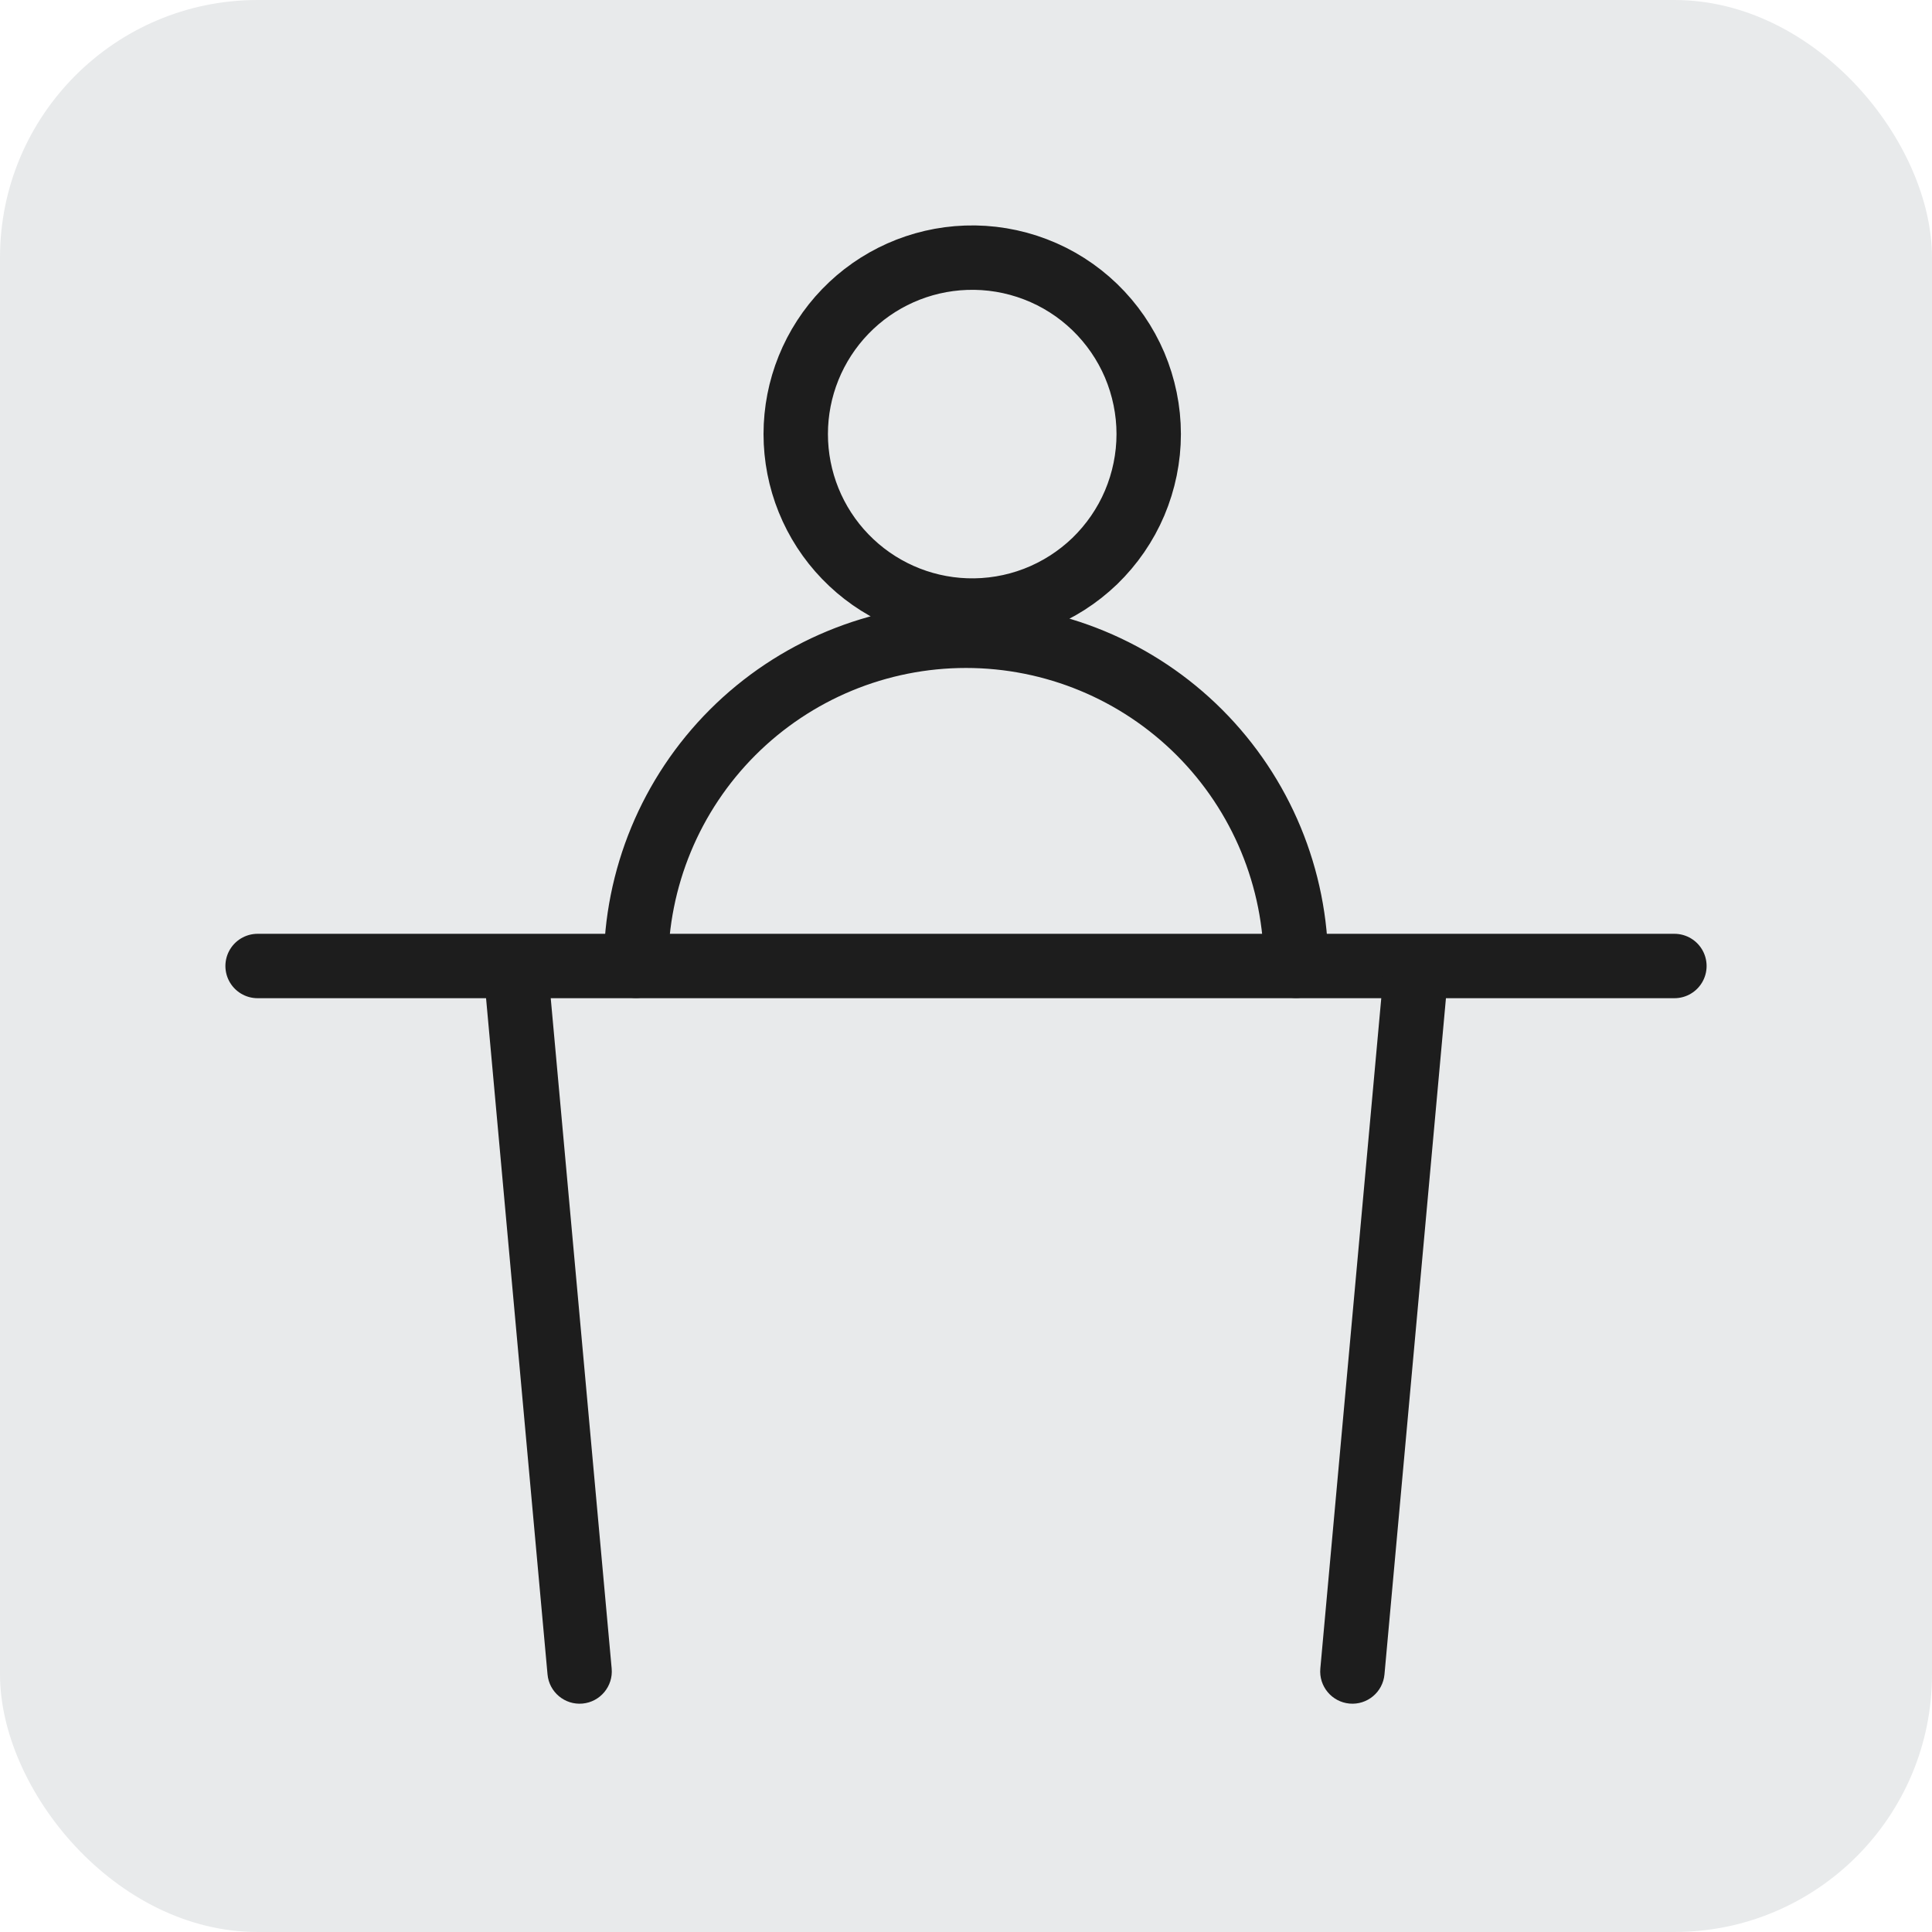<svg width="30" height="30" viewBox="0 0 30 30" fill="none" xmlns="http://www.w3.org/2000/svg">
<rect width="30" height="30" rx="4" fill="#E8EAEB"/>
<g clip-path="url(#clip0_89_940)">
<path d="M20.125 14.997C20.125 13.638 19.585 12.334 18.624 11.373C17.663 10.412 16.359 9.872 15 9.872C13.64 9.872 12.337 10.412 11.376 11.373C10.415 12.334 9.875 13.638 9.875 14.997M15 9.479C15.367 9.492 15.734 9.431 16.078 9.299C16.421 9.167 16.735 8.967 17 8.712C17.264 8.456 17.475 8.15 17.619 7.811C17.762 7.472 17.837 7.108 17.837 6.74C17.837 6.372 17.762 6.008 17.619 5.669C17.475 5.331 17.264 5.024 17 4.769C16.735 4.513 16.421 4.313 16.078 4.182C15.734 4.05 15.367 3.989 15 4.002C14.29 4.027 13.618 4.326 13.125 4.837C12.632 5.348 12.356 6.03 12.356 6.74C12.356 7.45 12.632 8.133 13.125 8.643C13.618 9.154 14.29 9.454 15 9.479Z" stroke="#1D1D1D" stroke-linecap="round" stroke-linejoin="round"/>
<path d="M4 15H26" stroke="#1D1D1D" stroke-linecap="round"/>
<path d="M8.502 26C8.527 26.275 8.77 26.478 9.045 26.453C9.32 26.428 9.523 26.184 9.498 25.909L8.502 26ZM7.502 15L8.502 26L9.498 25.909L8.498 14.909L7.502 15Z" fill="#1D1D1D"/>
<path d="M21.498 26C21.473 26.275 21.23 26.478 20.955 26.453C20.68 26.428 20.477 26.184 20.502 25.909L21.498 26ZM22.498 15L21.498 26L20.502 25.909L21.502 14.909L22.498 15Z" fill="#1D1D1D"/>
</g>
<defs>
<clipPath id="clip0_89_940">
<rect width="24" height="24" fill="white" transform="translate(3 3)"/>
</clipPath>
</defs>
</svg>
